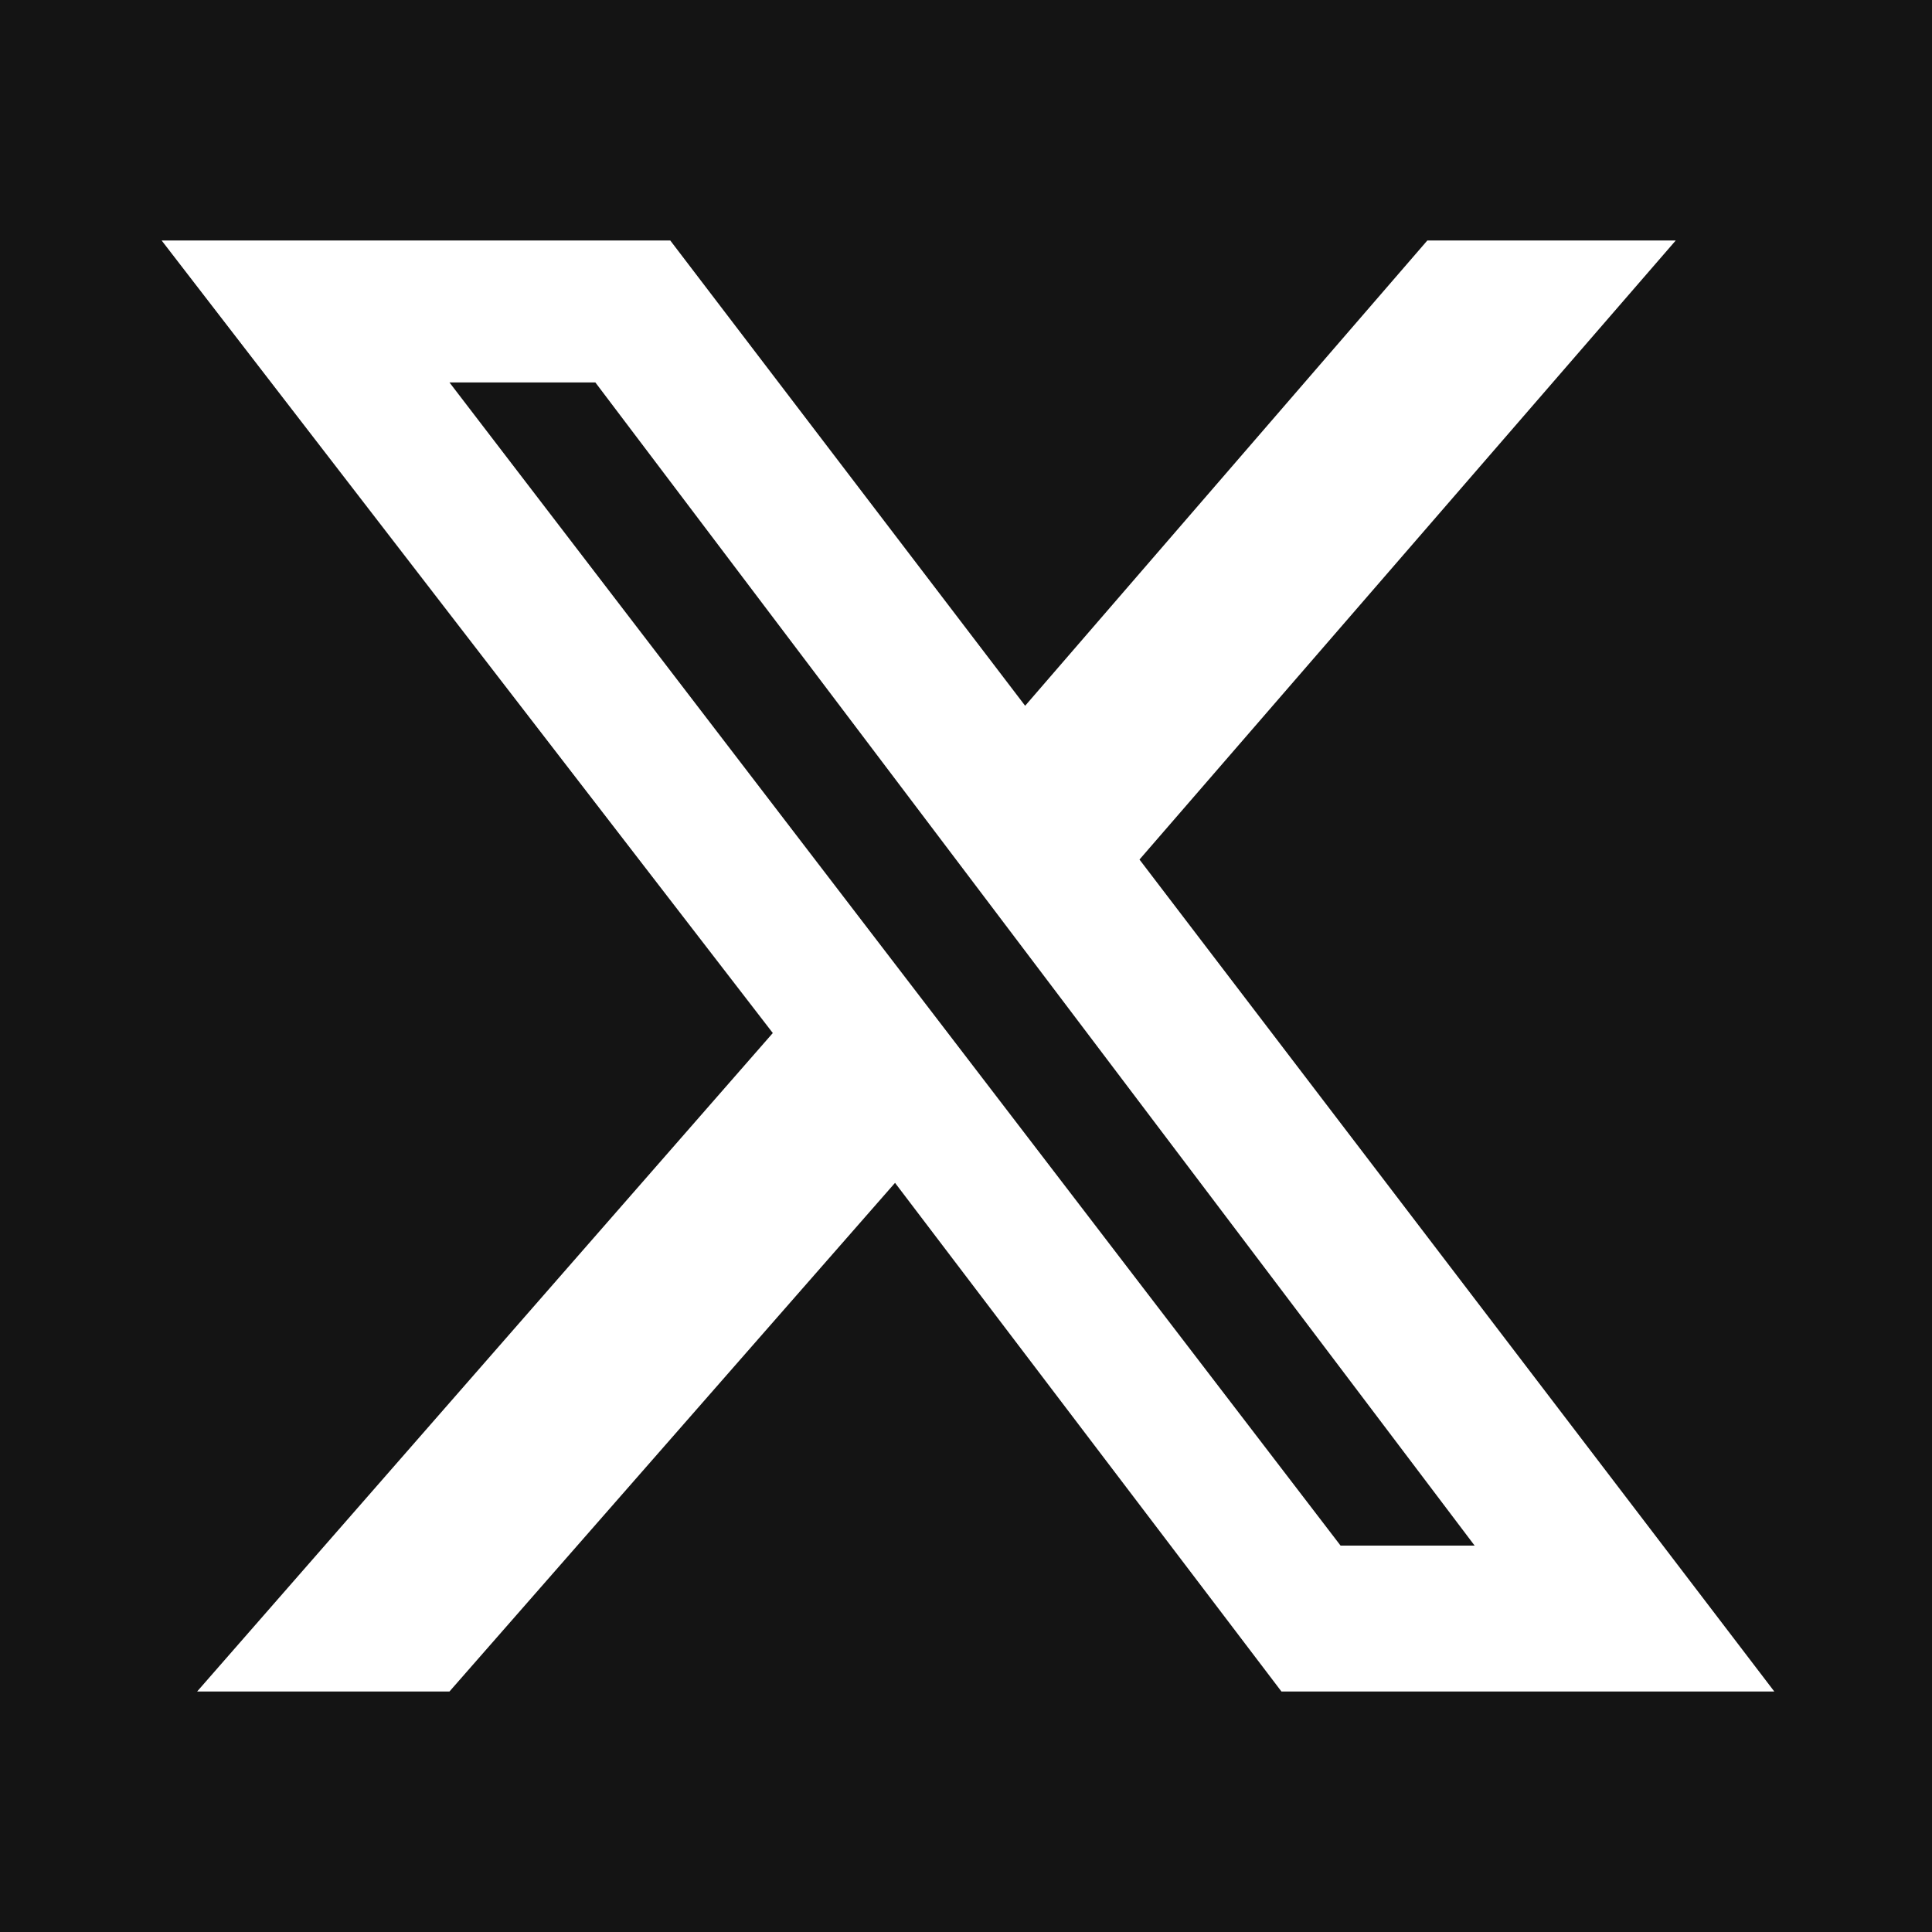 <?xml version="1.0" encoding="UTF-8"?>
<svg id="_レイヤー_1" data-name="レイヤー 1" xmlns="http://www.w3.org/2000/svg" version="1.1" viewBox="0 0 49 49">
  <defs>
    <style>
      .cls-1 {
        fill: #fff;
      }

      .cls-1, .cls-2 {
        stroke-width: 0px;
      }

      .cls-2 {
        fill: #141414;
      }
    </style>
  </defs>
  <g id="_レイヤー_1-2" data-name="レイヤー 1">
    <path class="cls-2" d="M0,0h49v49H0V0Z"/>
    <path class="cls-1" d="M36.2,6.1h6.3l-13.6,15.7,16.1,21.1h-12.5l-9.8-12.9-11.3,12.9h-6.4l14.6-16.7L4.1,6.1h12.9l9,11.8,10.2-11.8ZM34,39.2h3.4L15.1,9.7h-3.7l22.6,29.5Z"/>
  </g>
</svg>